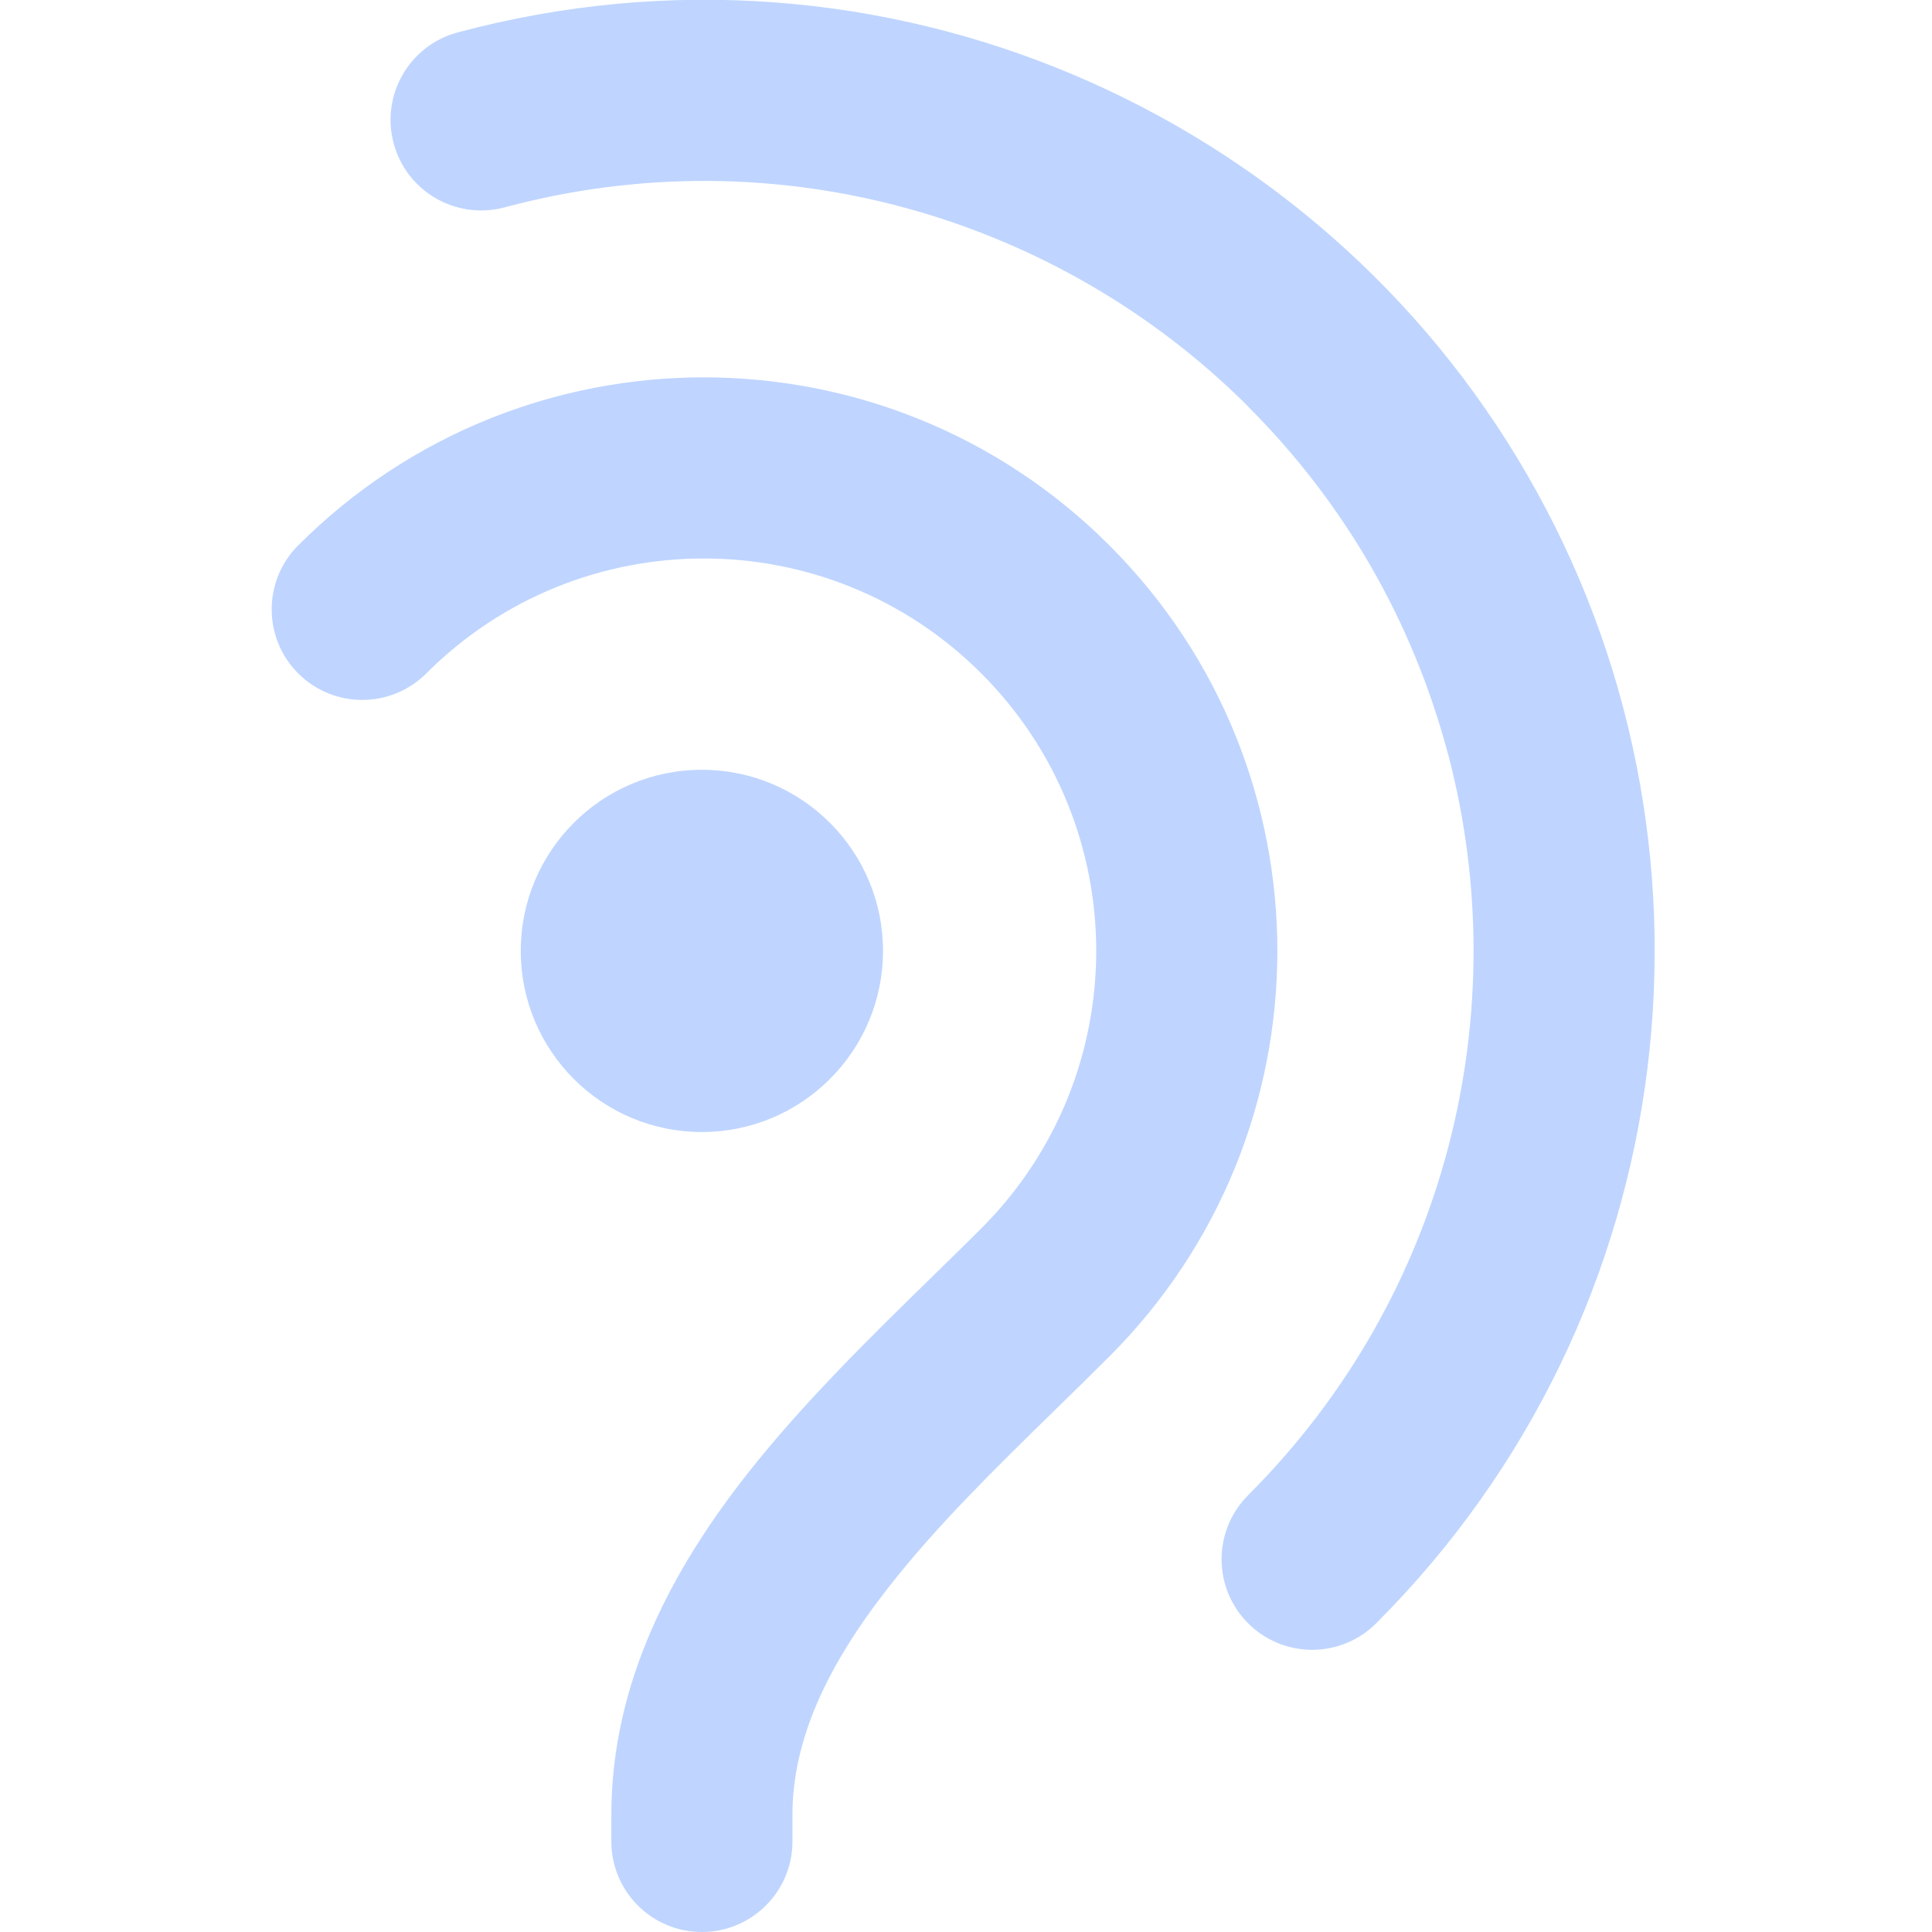 <svg width="48" height="48" viewBox="0 0 48 48" fill="none" xmlns="http://www.w3.org/2000/svg">
<g clip-path="url(#clip0_751_4125)">
<path d="M21.938 23.625C21.938 26.11 19.923 28.125 17.438 28.125C14.952 28.125 12.938 26.11 12.938 23.625C12.938 21.14 14.952 19.125 17.438 19.125C19.923 19.125 21.938 21.14 21.938 23.625Z" fill="#BFD5FF"/>
<path fill-rule="evenodd" clip-rule="evenodd" d="M24.38 16.731C20.572 12.923 14.399 12.923 10.591 16.731C9.712 17.609 8.288 17.609 7.409 16.731C6.53 15.852 6.53 14.427 7.409 13.549C12.974 7.984 21.997 7.984 27.562 13.549C33.127 19.114 33.127 28.136 27.562 33.701C27.104 34.159 26.647 34.606 26.194 35.048C24.712 36.498 23.284 37.894 22.089 39.419C20.558 41.372 19.688 43.209 19.688 45.099V45.75C19.688 46.993 18.68 48 17.438 48C16.195 48 15.188 46.993 15.188 45.75V45.099C15.188 41.762 16.736 38.953 18.547 36.642C19.945 34.859 21.667 33.178 23.184 31.696C23.602 31.288 24.004 30.895 24.38 30.519C28.187 26.712 28.187 20.538 24.38 16.731Z" fill="#BFD5FF"/>
<path fill-rule="evenodd" clip-rule="evenodd" d="M30.932 10.021C26.259 5.411 19.334 3.33 12.536 5.152C11.335 5.473 10.101 4.761 9.78 3.561C9.458 2.36 10.171 1.127 11.371 0.805C21.928 -2.024 32.733 2.765 37.947 11.803C43.175 20.839 41.923 32.598 34.191 40.33C33.312 41.209 31.887 41.209 31.009 40.33C30.13 39.452 30.13 38.027 31.009 37.148C35.986 32.172 37.646 25.134 35.99 18.783C35.979 18.747 35.968 18.711 35.959 18.675C35.515 17.019 34.867 15.472 34.049 14.054C33.231 12.641 32.218 11.311 31.009 10.102C30.982 10.075 30.957 10.048 30.932 10.021Z" fill="#BFD5FF"/>
</g>
<defs>
<clipPath id="clip0_751_4125">
<rect width="48" height="48" fill="white"/>
</clipPath>
</defs>
</svg>
